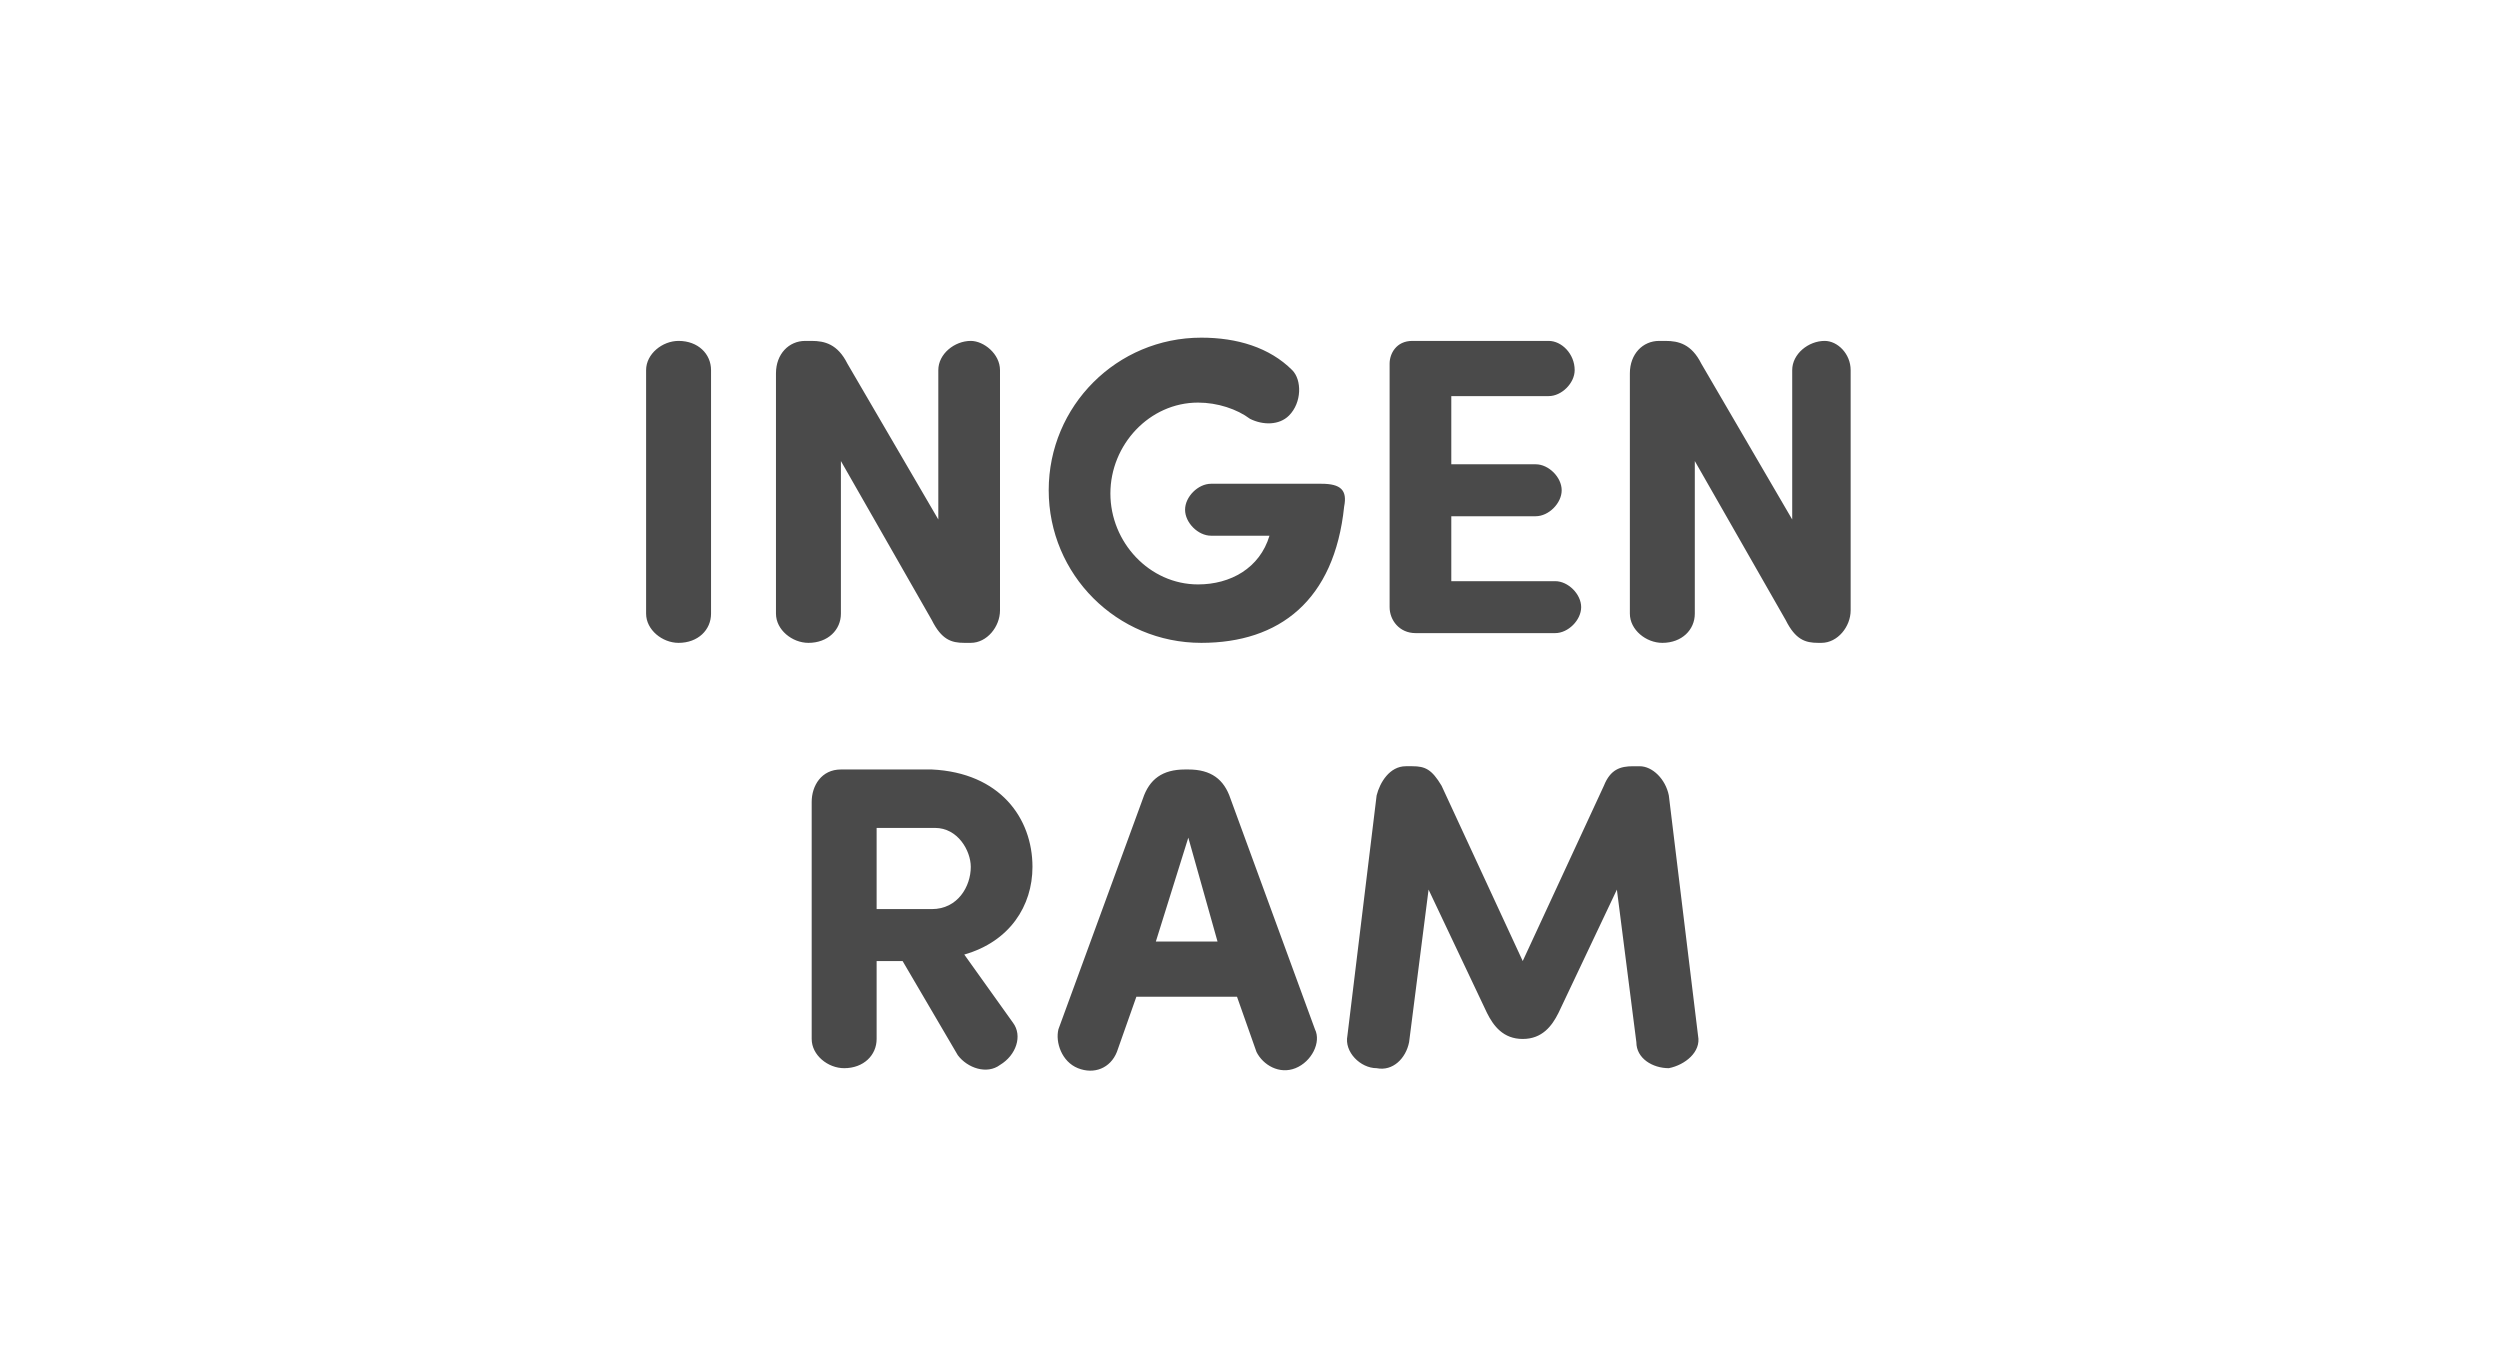 <?xml version="1.0" encoding="utf-8"?>
<!-- Generator: Adobe Illustrator 22.0.1, SVG Export Plug-In . SVG Version: 6.00 Build 0)  -->
<svg version="1.1" id="Layer_1" xmlns="http://www.w3.org/2000/svg" xmlns:xlink="http://www.w3.org/1999/xlink" x="0px" y="0px"
	 viewBox="0 0 77 42" style="enable-background:new 0 0 77 42;" xml:space="preserve">
<style type="text/css">
	.st0{fill:#4A4A4A;}
</style>
<title>F12A2914-7B80-4776-982B-386B73D30327</title>
<desc>Created with sketchtool.</desc>
<path id="Ingen-ram" class="st0" d="M21.9,11.4v7.5c0,0.5-0.4,0.9-1,0.9c-0.5,0-1-0.4-1-0.9v-7.5c0-0.5,0.5-0.9,1-0.9
	C21.5,10.5,21.9,10.9,21.9,11.4z M30.8,11.4v7.4c0,0.5-0.4,1-0.9,1h-0.2c-0.4,0-0.7-0.1-1-0.7l-2.8-4.9v4.7c0,0.5-0.4,0.9-1,0.9
	c-0.5,0-1-0.4-1-0.9v-7.4c0-0.6,0.4-1,0.9-1H25c0.4,0,0.8,0.1,1.1,0.7l2.8,4.8v-4.6c0-0.5,0.5-0.9,1-0.9
	C30.3,10.5,30.8,10.9,30.8,11.4z M41.4,15.6c-0.3,2.9-2,4.2-4.4,4.2c-2.6,0-4.7-2.1-4.7-4.7c0-2.6,2.1-4.7,4.7-4.7
	c1.1,0,2.1,0.3,2.8,1c0.3,0.3,0.3,1-0.1,1.4c-0.3,0.3-0.8,0.3-1.2,0.1c-0.4-0.3-1-0.5-1.6-0.5c-1.5,0-2.7,1.3-2.7,2.8
	c0,1.5,1.2,2.8,2.7,2.8c1,0,1.9-0.5,2.2-1.5h-1.8c-0.4,0-0.8-0.4-0.8-0.8c0-0.4,0.4-0.8,0.8-0.8h3.4C41.3,14.9,41.5,15.1,41.4,15.6z
	 M43.5,10.5h4.2c0.4,0,0.8,0.4,0.8,0.9c0,0.4-0.4,0.8-0.8,0.8h-3v2.1h2.6c0.4,0,0.8,0.4,0.8,0.8c0,0.4-0.4,0.8-0.8,0.8h-2.6v2h3.2
	c0.4,0,0.8,0.4,0.8,0.8c0,0.4-0.4,0.8-0.8,0.8h-4.3c-0.5,0-0.8-0.4-0.8-0.8v-7.5C42.8,10.9,43,10.5,43.5,10.5z M57,11.4v7.4
	c0,0.5-0.4,1-0.9,1H56c-0.4,0-0.7-0.1-1-0.7l-2.8-4.9v4.7c0,0.5-0.4,0.9-1,0.9c-0.5,0-1-0.4-1-0.9v-7.4c0-0.6,0.4-1,0.9-1h0.2
	c0.4,0,0.8,0.1,1.1,0.7l2.8,4.8v-4.6c0-0.5,0.5-0.9,1-0.9C56.6,10.5,57,10.9,57,11.4z M28.8,25.5H27V28h1.7c0.8,0,1.2-0.7,1.2-1.3
	C29.9,26.2,29.5,25.5,28.8,25.5z M31.8,26.7c0,1.2-0.7,2.3-2.1,2.7l1.5,2.1c0.3,0.4,0.1,1-0.4,1.3c-0.4,0.3-1,0.1-1.3-0.3l-1.7-2.9
	H27V32c0,0.5-0.4,0.9-1,0.9c-0.5,0-1-0.4-1-0.9v-7.3c0-0.5,0.3-1,0.9-1h2.8C30.8,23.8,31.8,25.2,31.8,26.7z M38.1,30.7H35l-0.6,1.7
	c-0.2,0.5-0.7,0.7-1.2,0.5c-0.5-0.2-0.7-0.8-0.6-1.2l2.6-7.1c0.2-0.6,0.6-0.9,1.3-0.9h0.1c0.7,0,1.1,0.3,1.3,0.9l2.6,7.1
	c0.2,0.4-0.1,1-0.6,1.2c-0.5,0.2-1-0.1-1.2-0.5L38.1,30.7z M35.6,29h1.9l-0.9-3.2L35.6,29z M46.9,29.6l2.5-5.4
	c0.2-0.5,0.5-0.6,0.9-0.6h0.2c0.4,0,0.8,0.4,0.9,0.9l0.9,7.4c0.1,0.5-0.4,0.9-0.9,1c-0.5,0-1-0.3-1-0.8l-0.6-4.7L48,31.2
	c-0.2,0.4-0.5,0.8-1.1,0.8s-0.9-0.4-1.1-0.8L44,27.4l-0.6,4.7c-0.1,0.5-0.5,0.9-1,0.8c-0.5,0-1-0.5-0.9-1l0.9-7.4
	c0.1-0.4,0.4-0.9,0.9-0.9h0.2c0.4,0,0.6,0.1,0.9,0.6L46.9,29.6z"/>
</svg>
